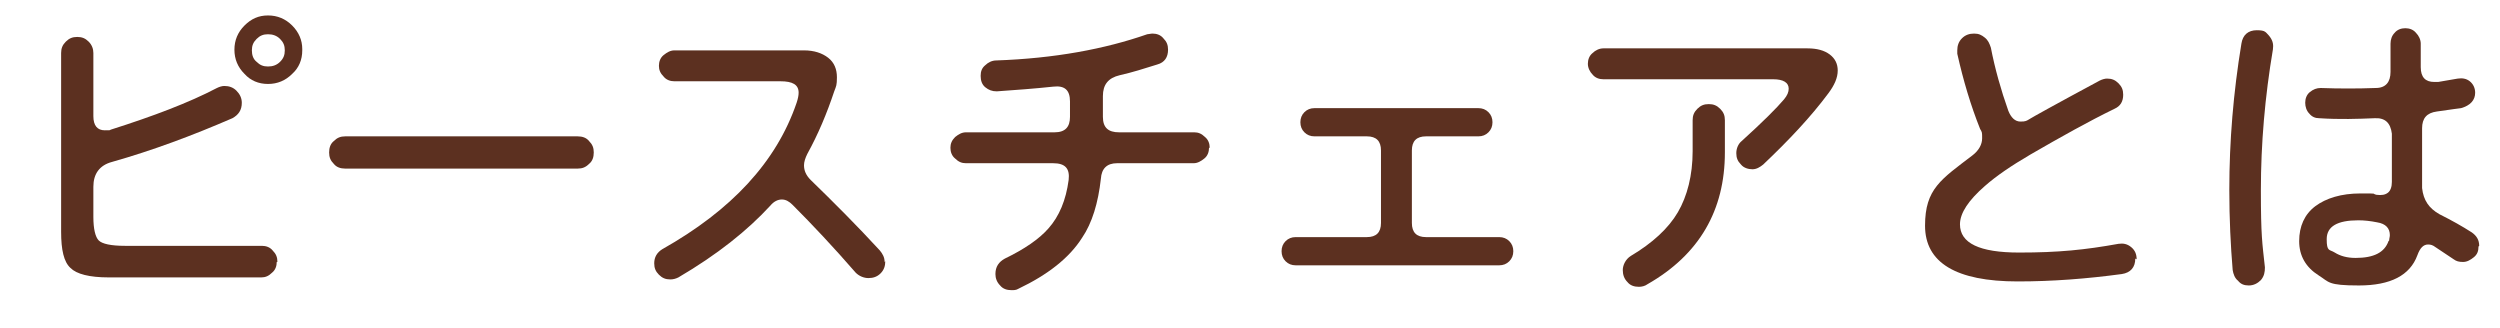 <svg xmlns="http://www.w3.org/2000/svg" id="_&#x30EC;&#x30A4;&#x30E4;&#x30FC;_1" data-name="&#x30EC;&#x30A4;&#x30E4;&#x30FC;_1" viewBox="0 0 372.2 48.8"><defs><style>      .st0 {        fill: #5c3020;      }    </style></defs><path class="st0" d="M41.2,39c0,.6-.2,1.2-.7,1.6-.5.5-1,.7-1.6.7h-22.7c-2.9,0-4.8-.5-5.7-1.4-1-.9-1.4-2.7-1.4-5.4V7.9c0-.7.2-1.2.7-1.7.5-.5,1-.7,1.7-.7s1.2.2,1.7.7c.5.5.7,1.1.7,1.7v9.4c0,1.4.6,2.1,1.7,2.1s.6,0,.9-.1c6.3-2,11.6-4,15.8-6.2.4-.2.8-.3,1.1-.3.7,0,1.3.2,1.8.7.5.5.8,1.1.8,1.8,0,1.1-.5,1.8-1.4,2.3-6,2.6-11.9,4.8-17.9,6.5-1.9.5-2.8,1.8-2.8,3.7v4.5c0,1.8.3,3,.8,3.5s1.8.8,3.9.8h20.4c.6,0,1.2.2,1.6.7.5.5.7,1,.7,1.7ZM45,7.5c0,1.4-.5,2.6-1.5,3.5-1,1-2.2,1.5-3.6,1.5s-2.6-.5-3.5-1.5c-1-1-1.5-2.2-1.5-3.6s.5-2.6,1.5-3.6,2.1-1.5,3.5-1.5,2.6.5,3.6,1.5c1,1,1.5,2.2,1.5,3.5ZM42.4,7.5c0-.7-.2-1.2-.7-1.7-.5-.5-1.1-.7-1.8-.7s-1.2.2-1.7.7c-.5.5-.7,1-.7,1.7s.2,1.3.7,1.7c.5.5,1,.7,1.7.7s1.3-.2,1.8-.7c.5-.5.7-1,.7-1.7Z"></path><path class="st0" d="M88.4,22.7c0,.7-.2,1.3-.7,1.7-.5.5-1,.7-1.7.7h-34.6c-.7,0-1.3-.2-1.7-.7-.5-.5-.7-1-.7-1.7s.2-1.3.7-1.7c.5-.5,1-.7,1.7-.7h34.6c.7,0,1.3.2,1.7.7.5.5.7,1,.7,1.7Z"></path><path class="st0" d="M131.8,38.9c0,.7-.2,1.3-.7,1.8s-1.1.7-1.8.7-1.4-.3-1.9-.8c-3.3-3.8-6.5-7.2-9.4-10.1-.5-.5-1-.8-1.6-.8s-1.2.3-1.7.9c-3.4,3.7-7.9,7.3-13.7,10.7-.4.2-.8.3-1.2.3-.7,0-1.2-.2-1.7-.7-.5-.5-.7-1-.7-1.7,0-.9.4-1.6,1.2-2.1,10.3-5.8,17-13,20-21.8.2-.6.3-1.1.3-1.5,0-1.2-.9-1.7-2.7-1.7h-15.8c-.6,0-1.2-.2-1.6-.7-.5-.5-.7-1-.7-1.6s.2-1.2.7-1.6,1-.7,1.6-.7h19.3c1.5,0,2.7.4,3.6,1.1.9.7,1.3,1.7,1.3,2.9s-.1,1.3-.4,2.1c-1.1,3.3-2.4,6.4-4,9.3-.3.6-.5,1.2-.5,1.7,0,.8.3,1.5,1,2.2,3.4,3.3,6.9,6.8,10.3,10.5.4.5.7,1,.7,1.7Z"></path><path class="st0" d="M180,22c0,.6-.2,1.2-.7,1.6-.5.4-1,.7-1.6.7h-11.4c-1.5,0-2.3.8-2.4,2.3-.4,3.6-1.3,6.6-2.8,8.8-1.9,3-5.1,5.5-9.5,7.6-.3.2-.7.2-1,.2-.7,0-1.3-.2-1.7-.7-.5-.5-.7-1.1-.7-1.7,0-1.1.5-1.8,1.4-2.3,2.9-1.4,5.1-2.9,6.5-4.5,1.6-1.8,2.6-4.2,3-7.2.2-1.7-.5-2.5-2.3-2.5h-13c-.6,0-1.1-.2-1.6-.7-.5-.4-.7-1-.7-1.6s.2-1.1.7-1.6c.5-.4,1-.7,1.6-.7h13.2c1.6,0,2.3-.8,2.3-2.3v-2.3c0-1.7-.8-2.4-2.5-2.2-2.8.3-5.6.5-8.4.7-.7,0-1.2-.2-1.7-.6-.5-.4-.7-1-.7-1.7s.2-1.2.7-1.6c.4-.4,1-.7,1.6-.7,8.7-.3,16.2-1.7,22.5-3.9.2,0,.5-.1.8-.1.6,0,1.2.2,1.6.7.5.5.7,1,.7,1.7,0,1.1-.5,1.9-1.6,2.2-1.9.6-3.8,1.2-5.6,1.6-1.7.4-2.5,1.4-2.5,3.1v3.1c0,1.6.8,2.3,2.4,2.3h11.2c.6,0,1.1.2,1.6.7.5.4.7,1,.7,1.6Z"></path><path class="st0" d="M225.3,37.4c0,.6-.2,1.1-.6,1.5-.4.4-.9.6-1.5.6h-30.3c-.6,0-1.1-.2-1.5-.6-.4-.4-.6-.9-.6-1.5s.2-1.1.6-1.5.9-.6,1.5-.6h10.6c1.4,0,2.1-.7,2.1-2.1v-10.8c0-1.4-.7-2.1-2.1-2.1h-7.8c-.6,0-1.1-.2-1.5-.6-.4-.4-.6-.9-.6-1.5s.2-1.1.6-1.5c.4-.4.9-.6,1.5-.6h24.4c.6,0,1.1.2,1.5.6.4.4.6.9.6,1.5s-.2,1.1-.6,1.5c-.4.4-.9.6-1.5.6h-7.8c-1.4,0-2.1.7-2.1,2.1v10.8c0,1.4.7,2.1,2.1,2.1h10.9c.6,0,1.1.2,1.5.6.4.4.6.9.6,1.5Z"></path><path class="st0" d="M273.6,10.5c0,1.1-.5,2.2-1.4,3.4-2.6,3.5-5.9,7-9.7,10.6-.5.4-1,.7-1.6.7s-1.3-.2-1.7-.7c-.5-.5-.7-1-.7-1.7s.3-1.4.8-1.8c3.2-2.9,5.2-4.9,6.3-6.2.5-.6.7-1.1.7-1.6,0-.9-.8-1.4-2.3-1.4h-25.3c-.6,0-1.2-.2-1.6-.7-.4-.4-.7-1-.7-1.6s.2-1.2.7-1.6c.4-.4,1-.7,1.6-.7h30.4c1.4,0,2.5.3,3.3.9.8.6,1.2,1.4,1.2,2.4ZM256.8,22.7c0,8.6-3.8,15.2-11.5,19.6-.4.3-.9.4-1.3.4-.7,0-1.3-.2-1.7-.7-.5-.5-.7-1.1-.7-1.8s.4-1.6,1.2-2.1c3.2-1.9,5.6-4.1,7-6.5s2.2-5.5,2.2-9.1v-4.6c0-.7.2-1.2.7-1.7s1-.7,1.7-.7,1.2.2,1.7.7c.5.5.7,1,.7,1.7v4.8Z"></path><path class="st0" d="M317.9,38.5c0,1.3-.7,2.1-2,2.3-5.2.7-10.3,1.1-15.5,1.1-9.2,0-13.8-2.8-13.8-8.3s2.4-6.9,7.1-10.5c.9-.7,1.4-1.6,1.4-2.5s0-.9-.3-1.4c-1.4-3.5-2.5-7.2-3.4-11.2,0-.2,0-.3,0-.5,0-.7.2-1.3.7-1.8s1.1-.7,1.8-.7,1.1.2,1.6.6.7.9.9,1.5c.6,3.1,1.5,6.3,2.6,9.4.4,1,1,1.6,1.8,1.6s.9-.1,1.4-.4c.3-.2,3.7-2.1,10.4-5.7.4-.2.8-.3,1.1-.3.7,0,1.2.2,1.7.7.5.5.7,1,.7,1.7,0,1-.4,1.7-1.3,2.1-3.9,1.9-8,4.2-12.5,6.8-2.9,1.7-5.1,3.2-6.8,4.7-2.4,2.1-3.7,4-3.7,5.7,0,2.8,2.9,4.2,8.8,4.2s9.8-.4,14.8-1.3c.7-.1,1.3,0,1.9.5.6.5.8,1.1.8,1.8Z"></path><path class="st0" d="M338.4,7.3c-1.2,7.1-1.8,14.1-1.8,21s.2,7.8.6,11.5c0,.7-.1,1.3-.6,1.9-.5.5-1.1.8-1.8.8s-1.2-.2-1.6-.7c-.5-.4-.7-1-.8-1.6-.3-3.6-.5-7.6-.5-11.9,0-7.3.6-14.5,1.8-21.8.2-1.3,1-2,2.3-2s1.3.3,1.8.8c.5.6.7,1.2.6,1.9ZM369,36.7c0,.7-.2,1.2-.7,1.6s-1,.7-1.6.7-1-.1-1.4-.4c-.6-.4-1.5-1-2.7-1.8-.4-.3-.7-.4-1.1-.4-.7,0-1.2.5-1.6,1.6-1.1,3-4,4.5-8.7,4.5s-4.4-.5-6-1.5c-1.9-1.2-2.9-2.9-2.9-5.1s.8-4,2.4-5.2c1.6-1.2,3.9-1.9,6.7-1.9s1.6,0,2.4.2c.8.1,1.3,0,1.7-.3s.6-.9.6-1.6v-7.2c-.2-1.6-1-2.4-2.6-2.3-2.4.1-5.2.2-8.2,0-.6,0-1.1-.2-1.5-.7-.4-.4-.6-1-.6-1.6s.2-1.2.7-1.6c.5-.4,1-.6,1.6-.6,2.7.1,5.5.1,8.2,0,1.5,0,2.2-.9,2.2-2.4v-4.2c0-.6.2-1.2.6-1.6.4-.5,1-.7,1.6-.7s1.2.2,1.6.7c.4.4.7,1,.7,1.6v3.5c0,1.5.7,2.2,2,2.2s.3,0,.6,0l2.9-.5c.7-.1,1.3,0,1.8.4.5.4.8,1,.8,1.7,0,1.1-.7,1.9-2.1,2.3-.2,0-1.4.2-3.6.5-1.5.2-2.2,1-2.2,2.5v8.9c.2,1.8,1,3,2.6,3.9,1.8.9,3.4,1.8,4.8,2.7.7.5,1.1,1.1,1.1,2ZM355.7,35.8c0-.3.1-.5.1-.8,0-1-.6-1.7-1.9-1.9-1-.2-1.9-.3-2.8-.3-3.1,0-4.7.9-4.7,2.8s.4,1.5,1.2,2c.8.5,1.8.8,3.1.8,2.7,0,4.3-.8,4.9-2.5Z"></path></svg>